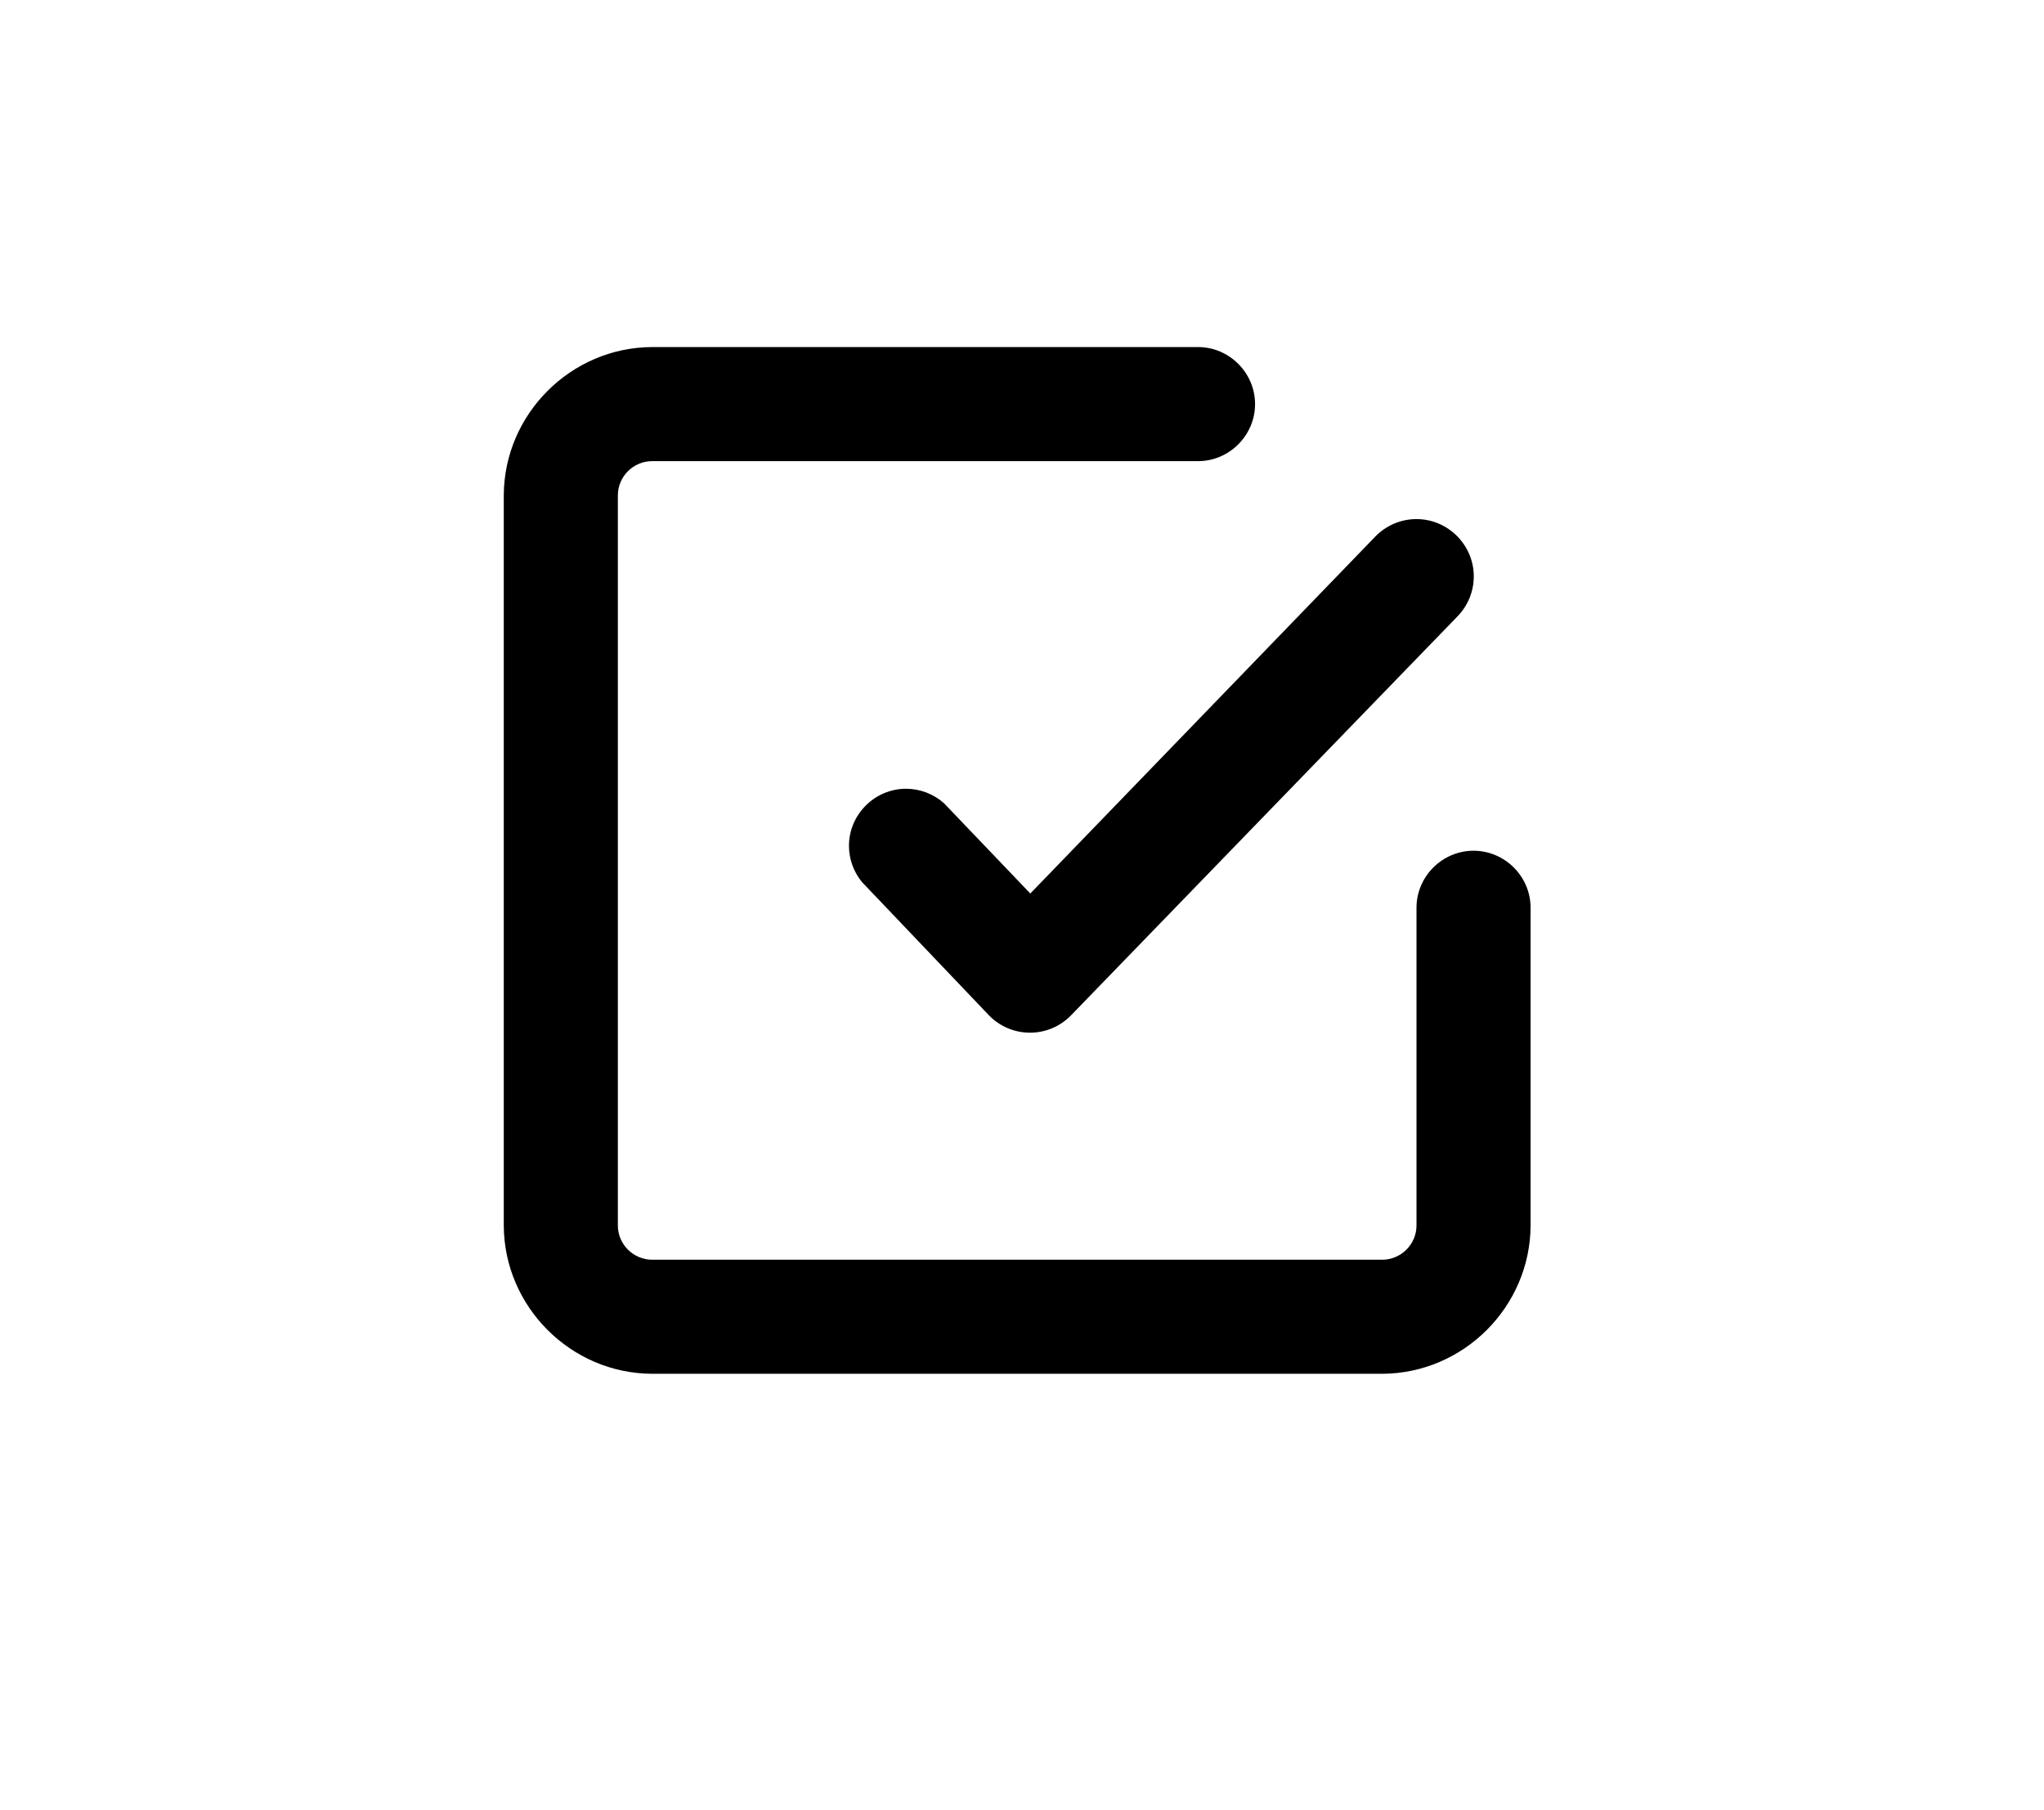 <?xml version="1.0" encoding="UTF-8" standalone="no"?>
<!DOCTYPE svg PUBLIC "-//W3C//DTD SVG 1.1//EN" "http://www.w3.org/Graphics/SVG/1.1/DTD/svg11.dtd">
<svg width="100%" height="100%" viewBox="0 0 848 751" version="1.1" xmlns="http://www.w3.org/2000/svg" xmlns:xlink="http://www.w3.org/1999/xlink" xml:space="preserve" xmlns:serif="http://www.serif.com/" style="fill-rule:evenodd;clip-rule:evenodd;stroke-linejoin:round;stroke-miterlimit:2;">
    <g transform="matrix(0.71,0,0,0.71,138,73)">
        <rect x="0" y="0" width="800" height="800" style="fill-opacity:0;"/>
        <path d="M666.667,394.333C648.381,394.333 633.333,409.381 633.333,427.667L633.333,613.333C633.333,624.305 624.305,633.333 613.333,633.333L186.667,633.333C175.695,633.333 166.667,624.305 166.667,613.333L166.667,186.667C166.667,175.695 175.695,166.667 186.667,166.667L505.667,166.667C523.953,166.667 539,151.619 539,133.333C539,115.047 523.953,100 505.667,100L186.667,100C139.192,100.182 100.182,139.192 100,186.667L100,613.333C100.182,660.808 139.192,699.818 186.667,700L613.333,700C660.808,699.818 699.818,660.808 700,613.333L700,427.667C700,409.381 684.953,394.333 666.667,394.333Z" style="fill-rule:nonzero;"/>
        <path d="M357.333,366.667C351.215,361.165 343.272,358.118 335.044,358.118C316.758,358.118 301.71,373.165 301.71,391.451C301.71,399.192 304.407,406.696 309.333,412.667L383.333,490.333C389.591,496.898 398.264,500.632 407.333,500.667C416.353,500.719 425.019,497.109 431.333,490.667L657.333,257.333C663.406,251.087 666.806,242.711 666.806,234C666.806,215.637 651.696,200.527 633.333,200.527C624.296,200.527 615.633,204.187 609.333,210.667L407.667,419.333L357.333,366.667Z" style="fill-rule:nonzero;"/>
    </g>
</svg>
